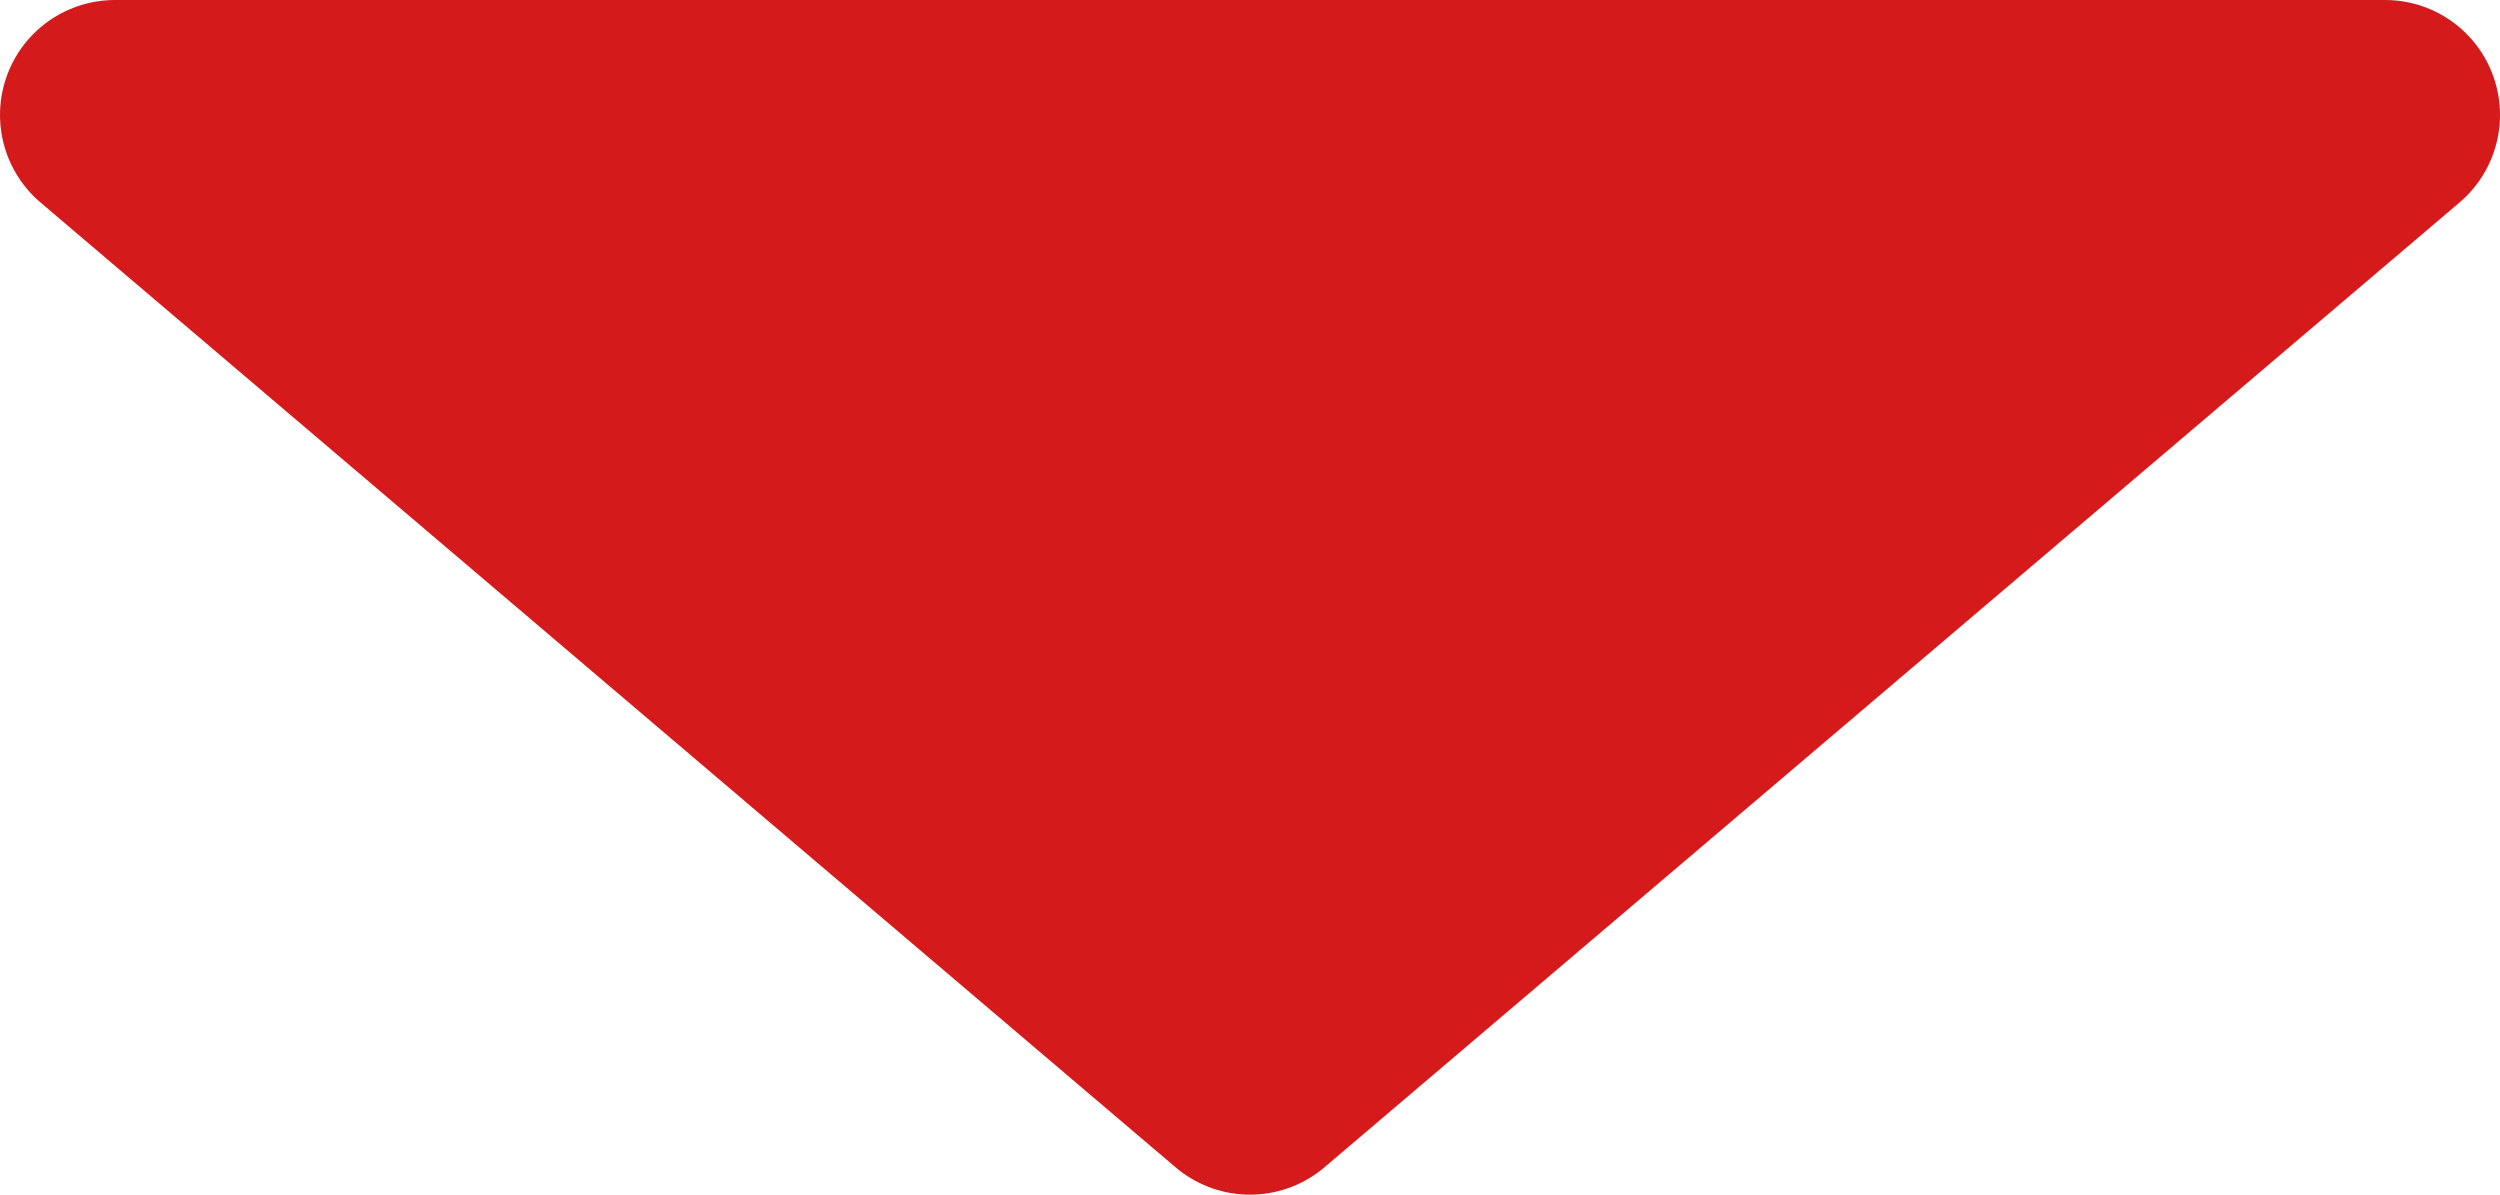 <svg xmlns="http://www.w3.org/2000/svg" viewBox="0 0 88.1 42.1"><defs><style>.cls-1{fill:#d51a1b;stroke:#d51a1b;stroke-linejoin:round;stroke-width:8.1px;}</style></defs><title>ico_arrow</title><g id="レイヤー_2" data-name="レイヤー 2"><g id="レイヤー_3" data-name="レイヤー 3"><polygon class="cls-1" points="44.05 38.05 84.05 4.05 4.05 4.05 44.05 38.05"/></g></g></svg>